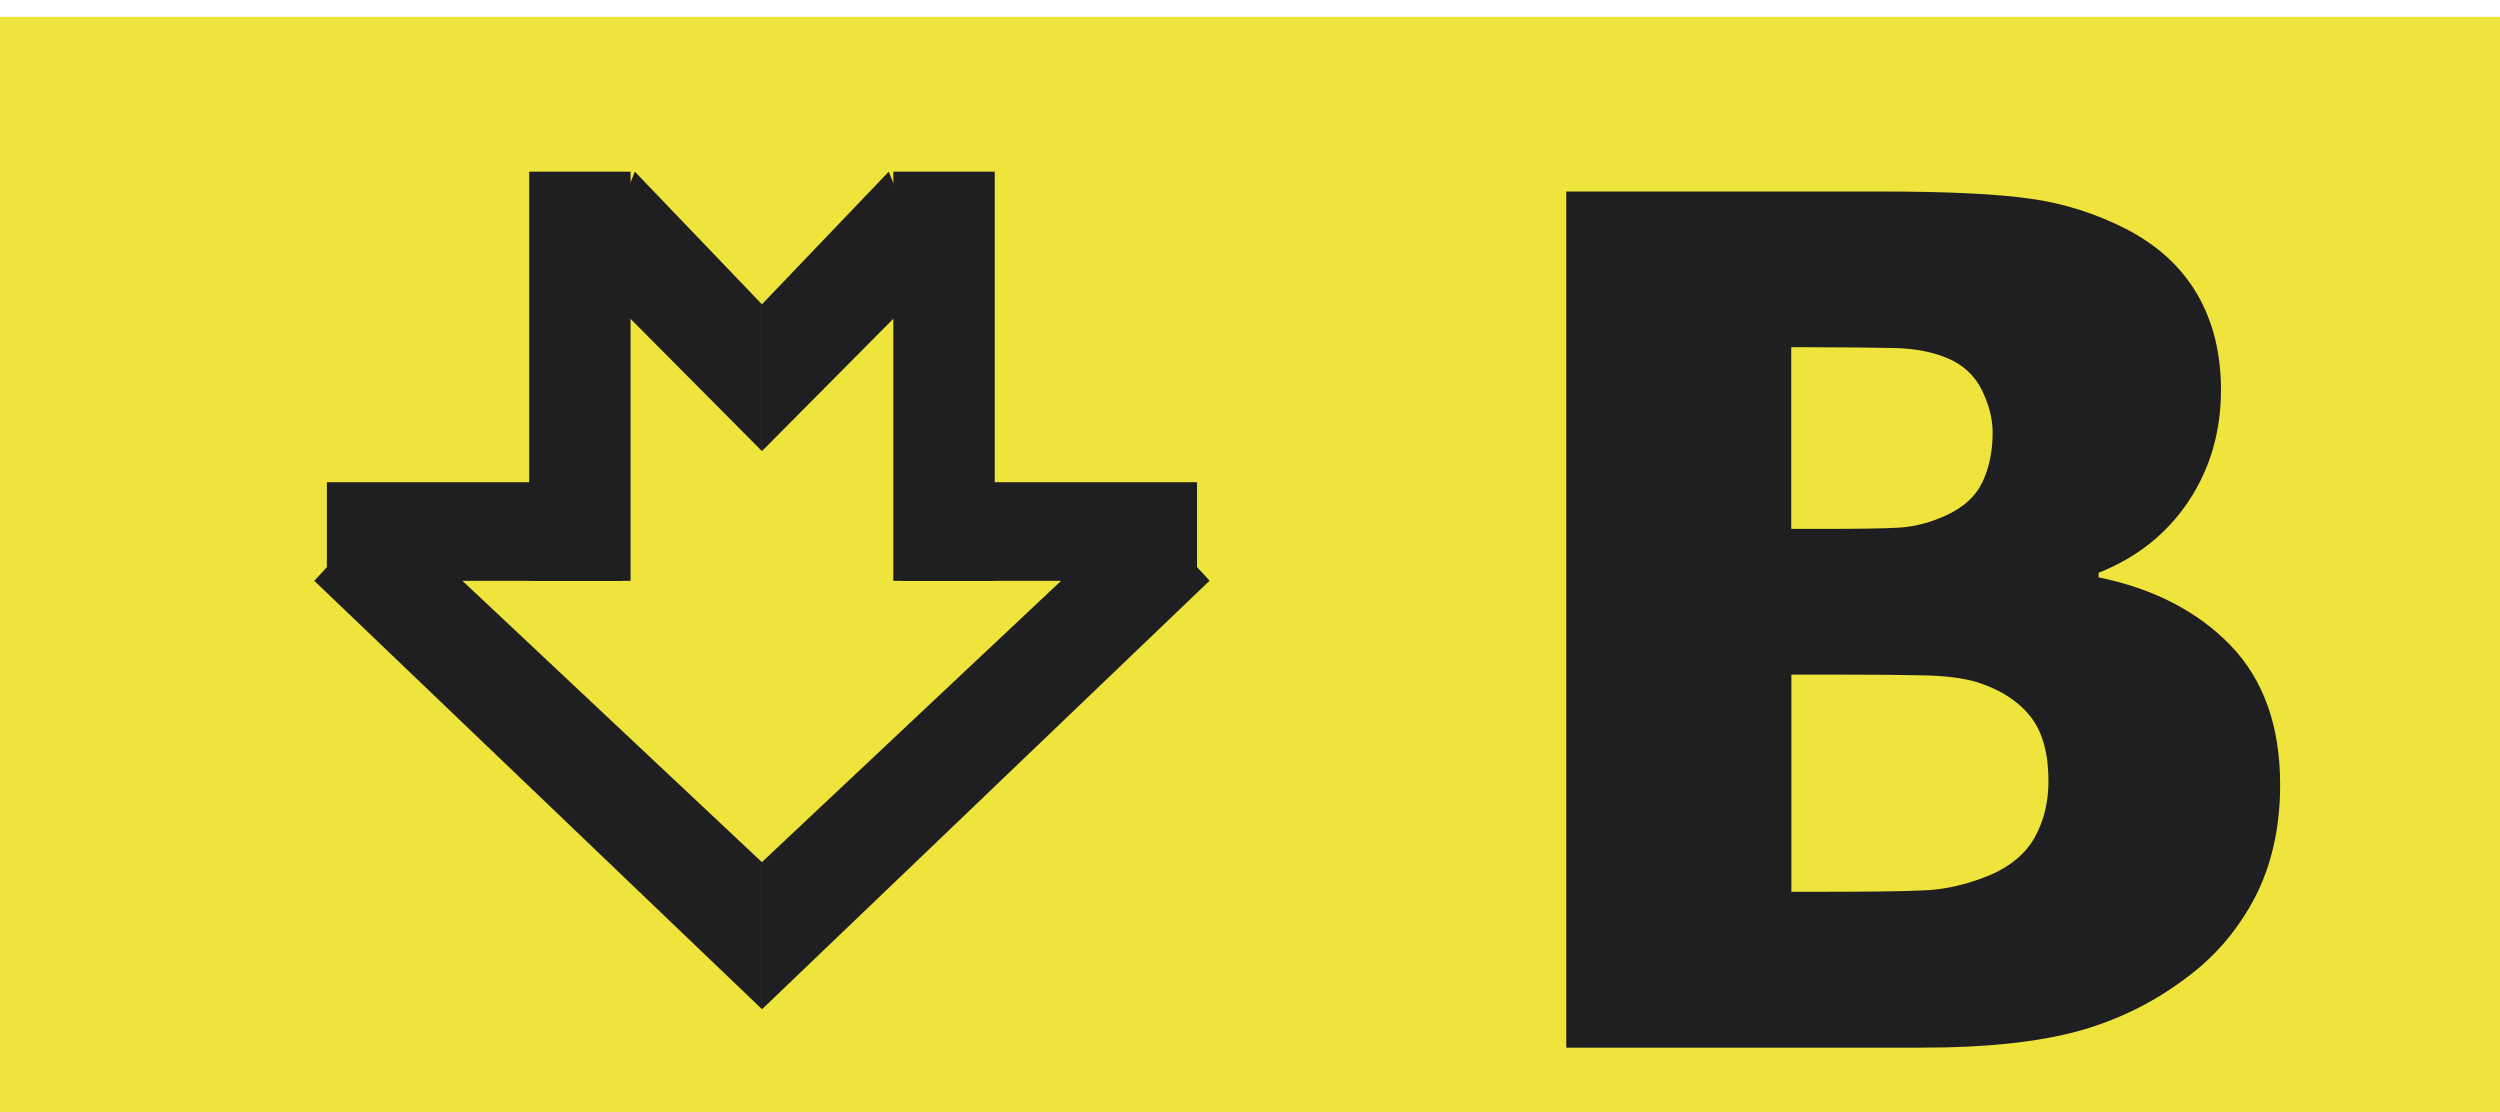 <?xml version="1.0" encoding="utf-8"?>
<!-- Generator: Adobe Illustrator 16.0.3, SVG Export Plug-In . SVG Version: 6.00 Build 0)  -->
<!DOCTYPE svg PUBLIC "-//W3C//DTD SVG 1.1//EN" "http://www.w3.org/Graphics/SVG/1.1/DTD/svg11.dtd">
<svg version="1.1" id="Vrstva_1" xmlns="http://www.w3.org/2000/svg" xmlns:xlink="http://www.w3.org/1999/xlink" x="0px" y="0px"
	 width="18px" height="8.006px" viewBox="0 0 18 8.006" enable-background="new 0 0 18 8.006" xml:space="preserve">
<g>
	<rect y="0.121" fill="#EEE43B" width="18" height="8.006"/>
	<line fill="none" stroke="#1F1E21" stroke-width="0.73" stroke-miterlimit="10" x1="4.175" y1="4.182" x2="4.175" y2="1.236"/>
	<g>
		<defs>
			<rect id="SVGID_1_" y="0.121" width="18" height="8.006"/>
		</defs>
		<clipPath id="SVGID_2_">
			<use xlink:href="#SVGID_1_"  overflow="visible"/>
		</clipPath>
		
			<line clip-path="url(#SVGID_2_)" fill="none" stroke="#1F1E21" stroke-width="2.127" stroke-miterlimit="10" x1="3.417" y1="4.182" x2="3.417" y2="3.472"/>
	</g>
	<polygon fill="#1F1E21" points="5.486,2.191 5.486,3.248 4.259,2.013 4.571,1.236 	"/>
	<polygon fill="#1F1E21" points="2.263,4.182 5.486,7.266 5.486,6.208 2.757,3.644 	"/>
	<line fill="none" stroke="#1F1E21" stroke-width="0.73" stroke-miterlimit="10" x1="6.797" y1="4.182" x2="6.797" y2="1.236"/>
	<g>
		<defs>
			<rect id="SVGID_3_" y="0.121" width="18" height="8.006"/>
		</defs>
		<clipPath id="SVGID_4_">
			<use xlink:href="#SVGID_3_"  overflow="visible"/>
		</clipPath>
		
			<line clip-path="url(#SVGID_4_)" fill="none" stroke="#1F1E21" stroke-width="2.127" stroke-miterlimit="10" x1="7.555" y1="4.182" x2="7.555" y2="3.472"/>
	</g>
	<polygon fill="#1F1E21" points="5.486,2.191 5.486,3.248 6.712,2.013 6.399,1.236 	"/>
	<polygon fill="#1F1E21" points="5.486,6.207 5.486,7.267 8.709,4.181 8.213,3.643 	"/>
	<g>
		<defs>
			<rect id="SVGID_5_" y="0.121" width="18" height="8.006"/>
		</defs>
		<clipPath id="SVGID_6_">
			<use xlink:href="#SVGID_5_"  overflow="visible"/>
		</clipPath>
		<path clip-path="url(#SVGID_6_)" fill="#1F1E21" d="M14.749,5.625c0-0.193-0.04-0.345-0.12-0.453
			c-0.081-0.109-0.2-0.192-0.358-0.248c-0.096-0.036-0.229-0.056-0.399-0.061c-0.169-0.004-0.396-0.006-0.68-0.006h-0.294v1.564
			h0.084c0.416,0,0.703-0.002,0.863-0.01c0.158-0.005,0.322-0.043,0.487-0.112c0.144-0.063,0.251-0.151,0.318-0.27
			C14.716,5.91,14.749,5.775,14.749,5.625 M14.347,3.113c0-0.099-0.027-0.201-0.078-0.306c-0.053-0.105-0.136-0.181-0.247-0.228
			c-0.105-0.044-0.229-0.069-0.373-0.073c-0.144-0.003-0.356-0.006-0.642-0.006h-0.11v1.308h0.2c0.273,0,0.466-0.002,0.575-0.009
			c0.107-0.006,0.221-0.034,0.337-0.087c0.128-0.058,0.216-0.138,0.265-0.242C14.322,3.368,14.347,3.25,14.347,3.113 M16.417,5.651
			c0,0.306-0.061,0.576-0.18,0.808c-0.122,0.233-0.285,0.425-0.49,0.577c-0.24,0.183-0.507,0.313-0.795,0.391
			c-0.29,0.077-0.657,0.116-1.104,0.116h-2.571V1.379h2.269c0.473,0,0.832,0.017,1.075,0.052c0.242,0.034,0.469,0.107,0.684,0.216
			c0.231,0.119,0.402,0.277,0.517,0.475c0.114,0.198,0.169,0.427,0.169,0.686c0,0.3-0.078,0.567-0.233,0.8
			c-0.156,0.235-0.372,0.406-0.648,0.516v0.033c0.396,0.081,0.714,0.245,0.952,0.492C16.299,4.896,16.417,5.23,16.417,5.651"/>
	</g>
</g>
</svg>
